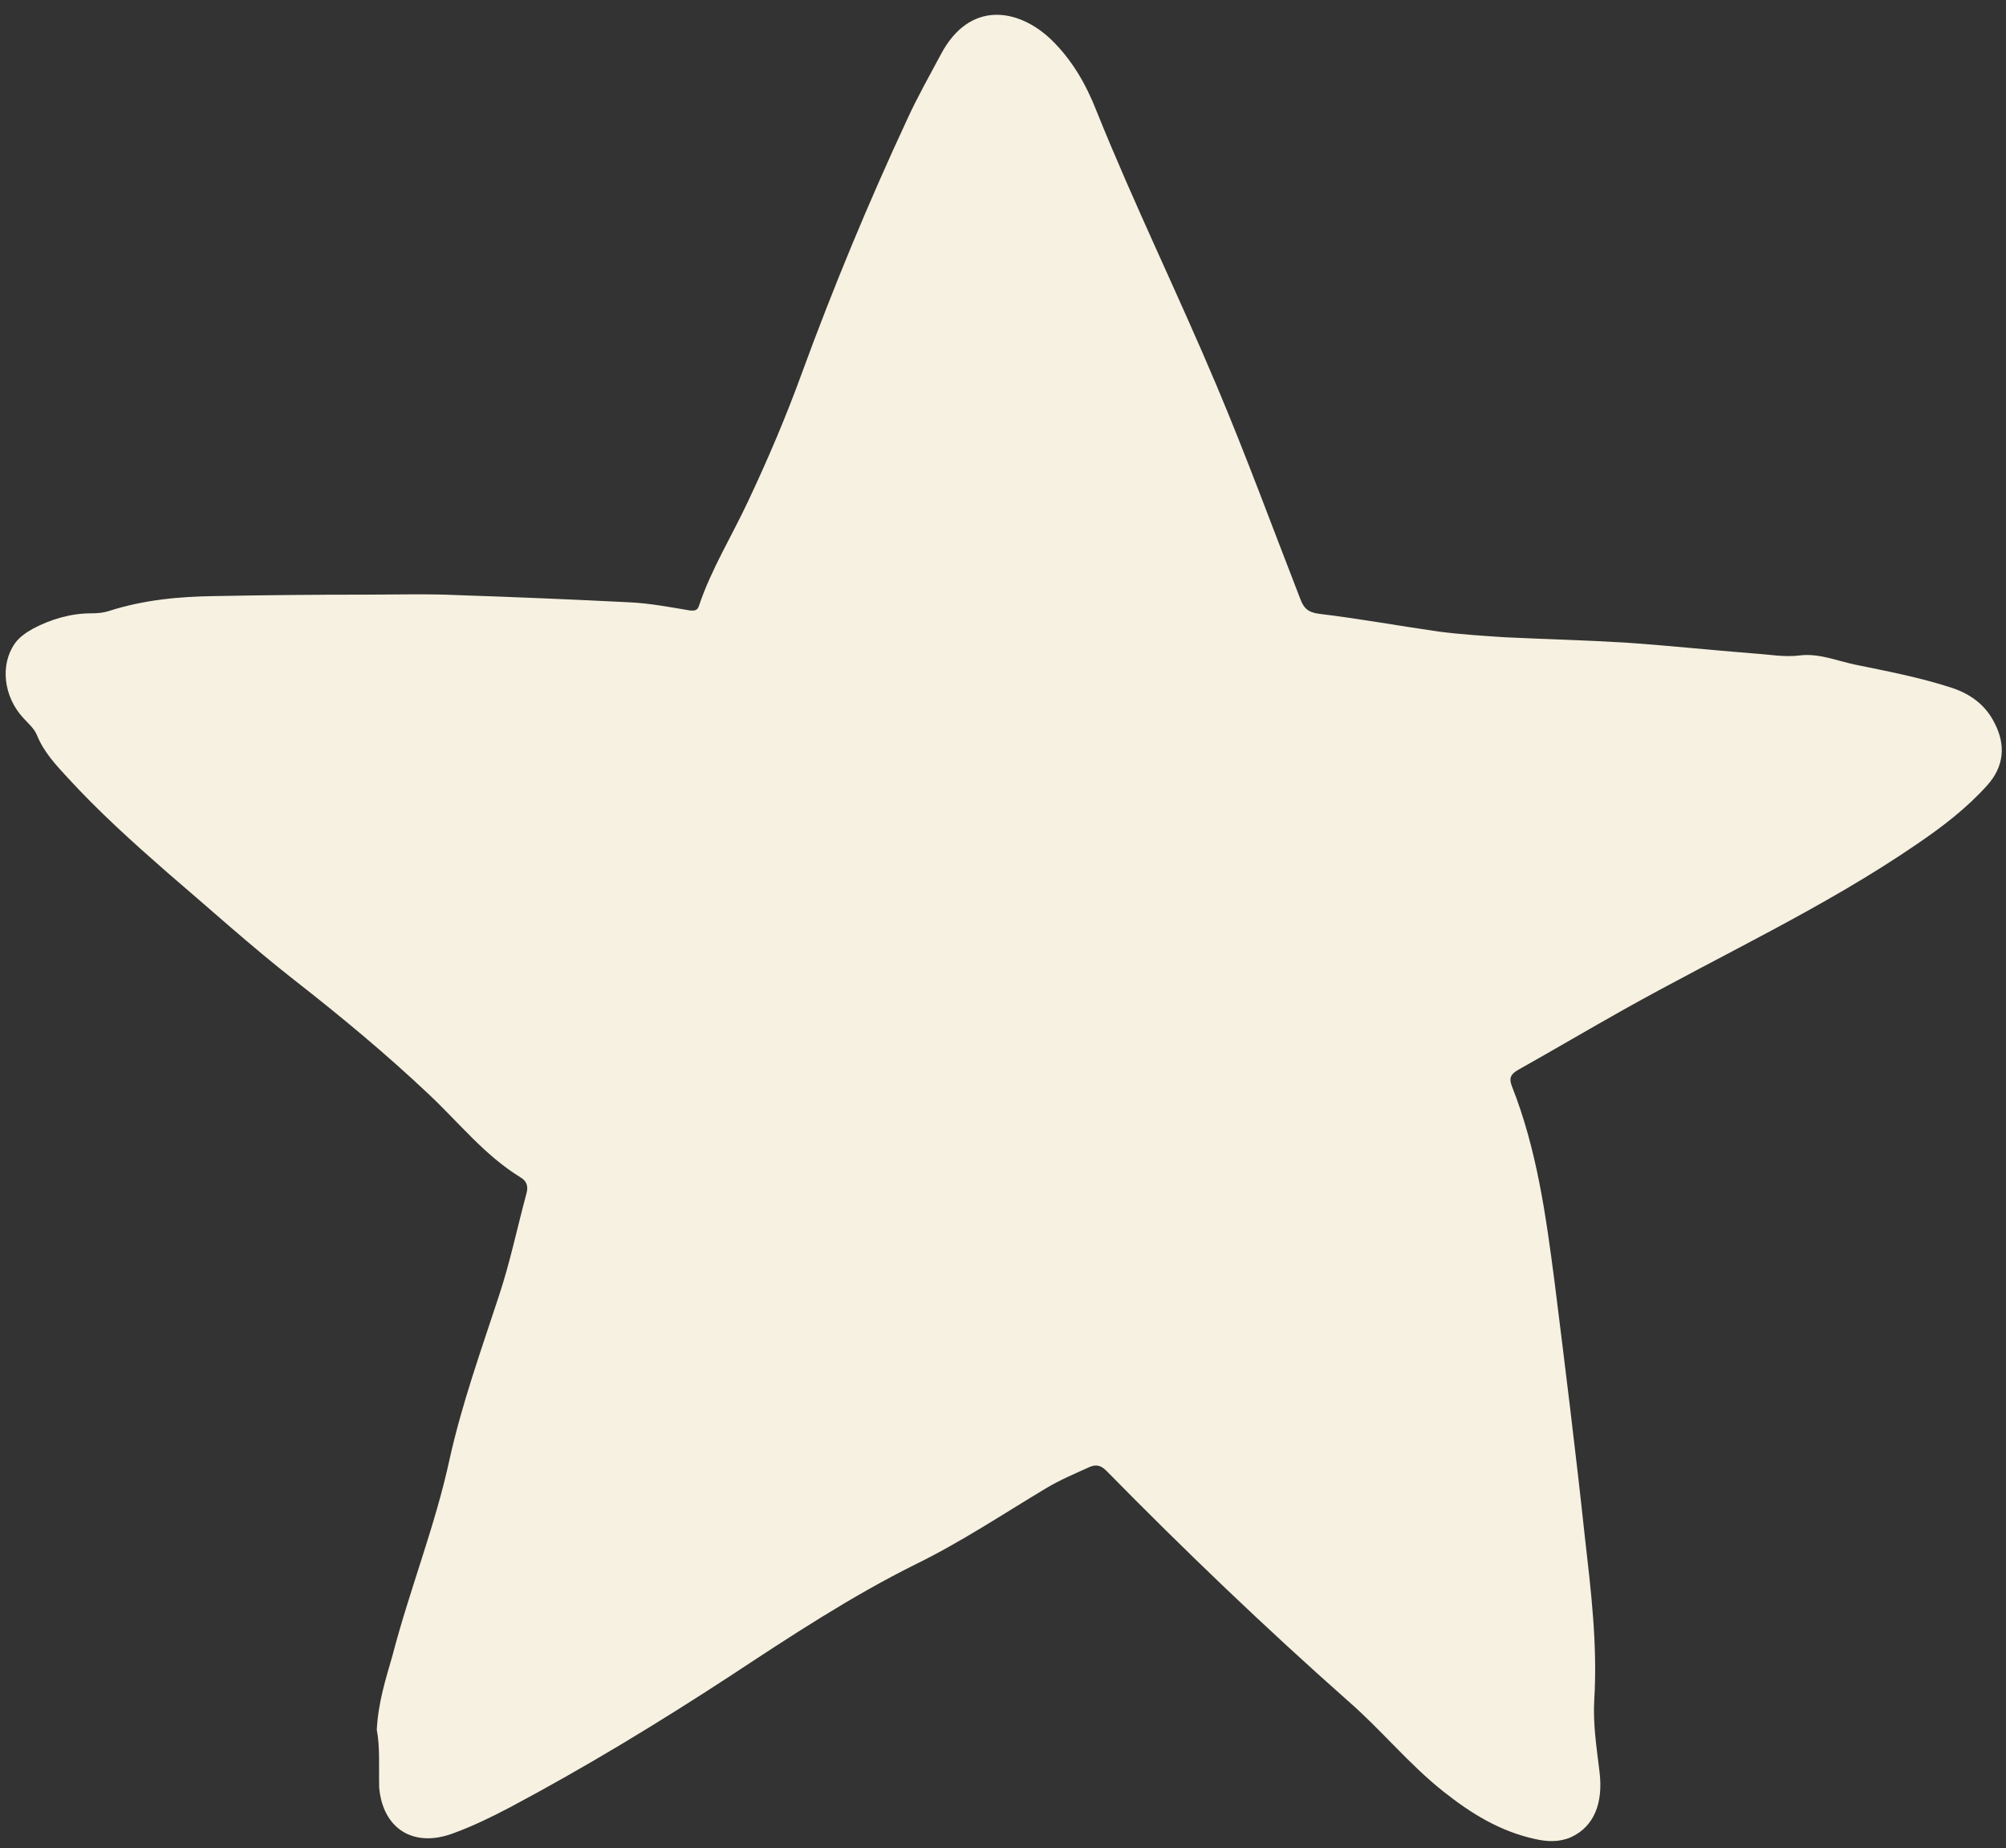 <?xml version="1.0" encoding="UTF-8" standalone="no"?><svg xmlns="http://www.w3.org/2000/svg" xmlns:xlink="http://www.w3.org/1999/xlink" fill="#000000" height="386" preserveAspectRatio="xMidYMid meet" version="1" viewBox="-1.2 -2.9 419.0 386.0" width="419" zoomAndPan="magnify"><rect x="-1.2" y="-2.9" width="419.0" height="386.0" fill="#333333" stroke="none"/><g id="change1_1"><path d="M77.5,358.4c0.3-5.8,1.9-10.7,3.3-15.6c3.6-13.8,8.9-27,11.9-40.9 c2.6-11.7,6.6-22.8,10.3-34.1c2.3-6.9,3.8-14.1,5.7-21.2c0.5-1.6,0.2-2.8-1.2-3.6c-7.5-4.6-12.9-11.5-19.2-17.4 c-8.9-8.4-18.3-16.2-27.9-23.7c-9.2-7.2-17.8-15-26.7-22.6c-7.2-6.3-14.3-12.7-20.8-19.8c-2.5-2.7-5-5.4-6.4-8.9 c-0.6-1.4-1.8-2.4-2.8-3.5c-4.2-4.5-4.9-11.2-1.8-15.6c1-1.4,2.4-2.3,3.8-3.1c3.8-2,7.9-3.2,12.2-3.2c1.3,0,2.5-0.1,3.7-0.5 c7.2-2.3,14.5-3,22.1-3.1c10.4-0.2,20.8-0.3,31.2-0.3c6.5,0,13-0.2,19.5,0.1c12,0.4,23.9,0.9,35.9,1.5c4.2,0.2,8.4,1,12.6,1.7 c1,0.1,1.6,0,1.9-1c2.6-7.7,6.9-14.6,10.3-21.9c4.1-8.7,7.9-17.6,11.2-26.7c6.6-18,13.9-35.6,22-53c2.1-4.6,4.6-9,7-13.5 c6-11.4,16.2-9.7,23.1-3.1c4.3,4.2,7.2,9.2,9.4,14.8c7.8,19.4,17,38.2,25.1,57.4c6.2,14.7,11.7,29.7,17.5,44.6 c0.7,1.9,1.6,2.8,3.9,3.1c8.3,1,16.6,2.5,24.9,3.7c4.6,0.6,9.3,0.9,13.9,1.2c8.3,0.4,16.6,0.6,24.9,1.1c9.1,0.6,18.2,1.6,27.3,2.3 c3.1,0.2,6.2,0.8,9.4,0.4c4-0.5,7.7,1.1,11.5,1.9c6.8,1.4,13.7,2.7,20.4,4.9c3.8,1.3,6.9,3.5,8.8,7.3c2.4,4.6,2,9.1-1.5,13 c-4.3,4.8-9.4,8.7-14.7,12.3c-19.4,13.3-40.8,23.1-61.3,34.6c-7.3,4.1-14.6,8.4-21.9,12.5c-1.6,0.9-2.1,1.7-1.4,3.5 c5.2,13.1,7.1,27,8.9,40.8c2.2,17.6,4.4,35.3,6.3,53c1.3,11.4,2.7,22.8,2,34.3c-0.3,5.1,0.5,10.1,1.1,15.1 c0.8,6.6-1.2,11.4-5.9,13.6c-2.5,1.1-5,1-7.6,0.4c-7.3-1.6-13.3-5.3-19.1-9.9c-7.2-5.7-13-12.9-19.9-18.9 c-17.4-15.4-34.2-31.5-50.5-48.1c-1.1-1.1-2.1-1.4-3.5-0.8c-3.1,1.4-6.2,2.7-9.2,4.5c-9,5.4-17.7,11.2-27.1,15.8 c-13.5,6.7-26.1,15-38.7,23.3c-15,9.8-30.3,19.1-46.1,27.5c-3.8,2-7.7,3.9-11.8,5.4c-8.2,3.1-14.7-0.8-15.5-9.5 C77.9,366.2,78.2,362,77.5,358.4z" fill="#f6f1e0"/></g></svg>